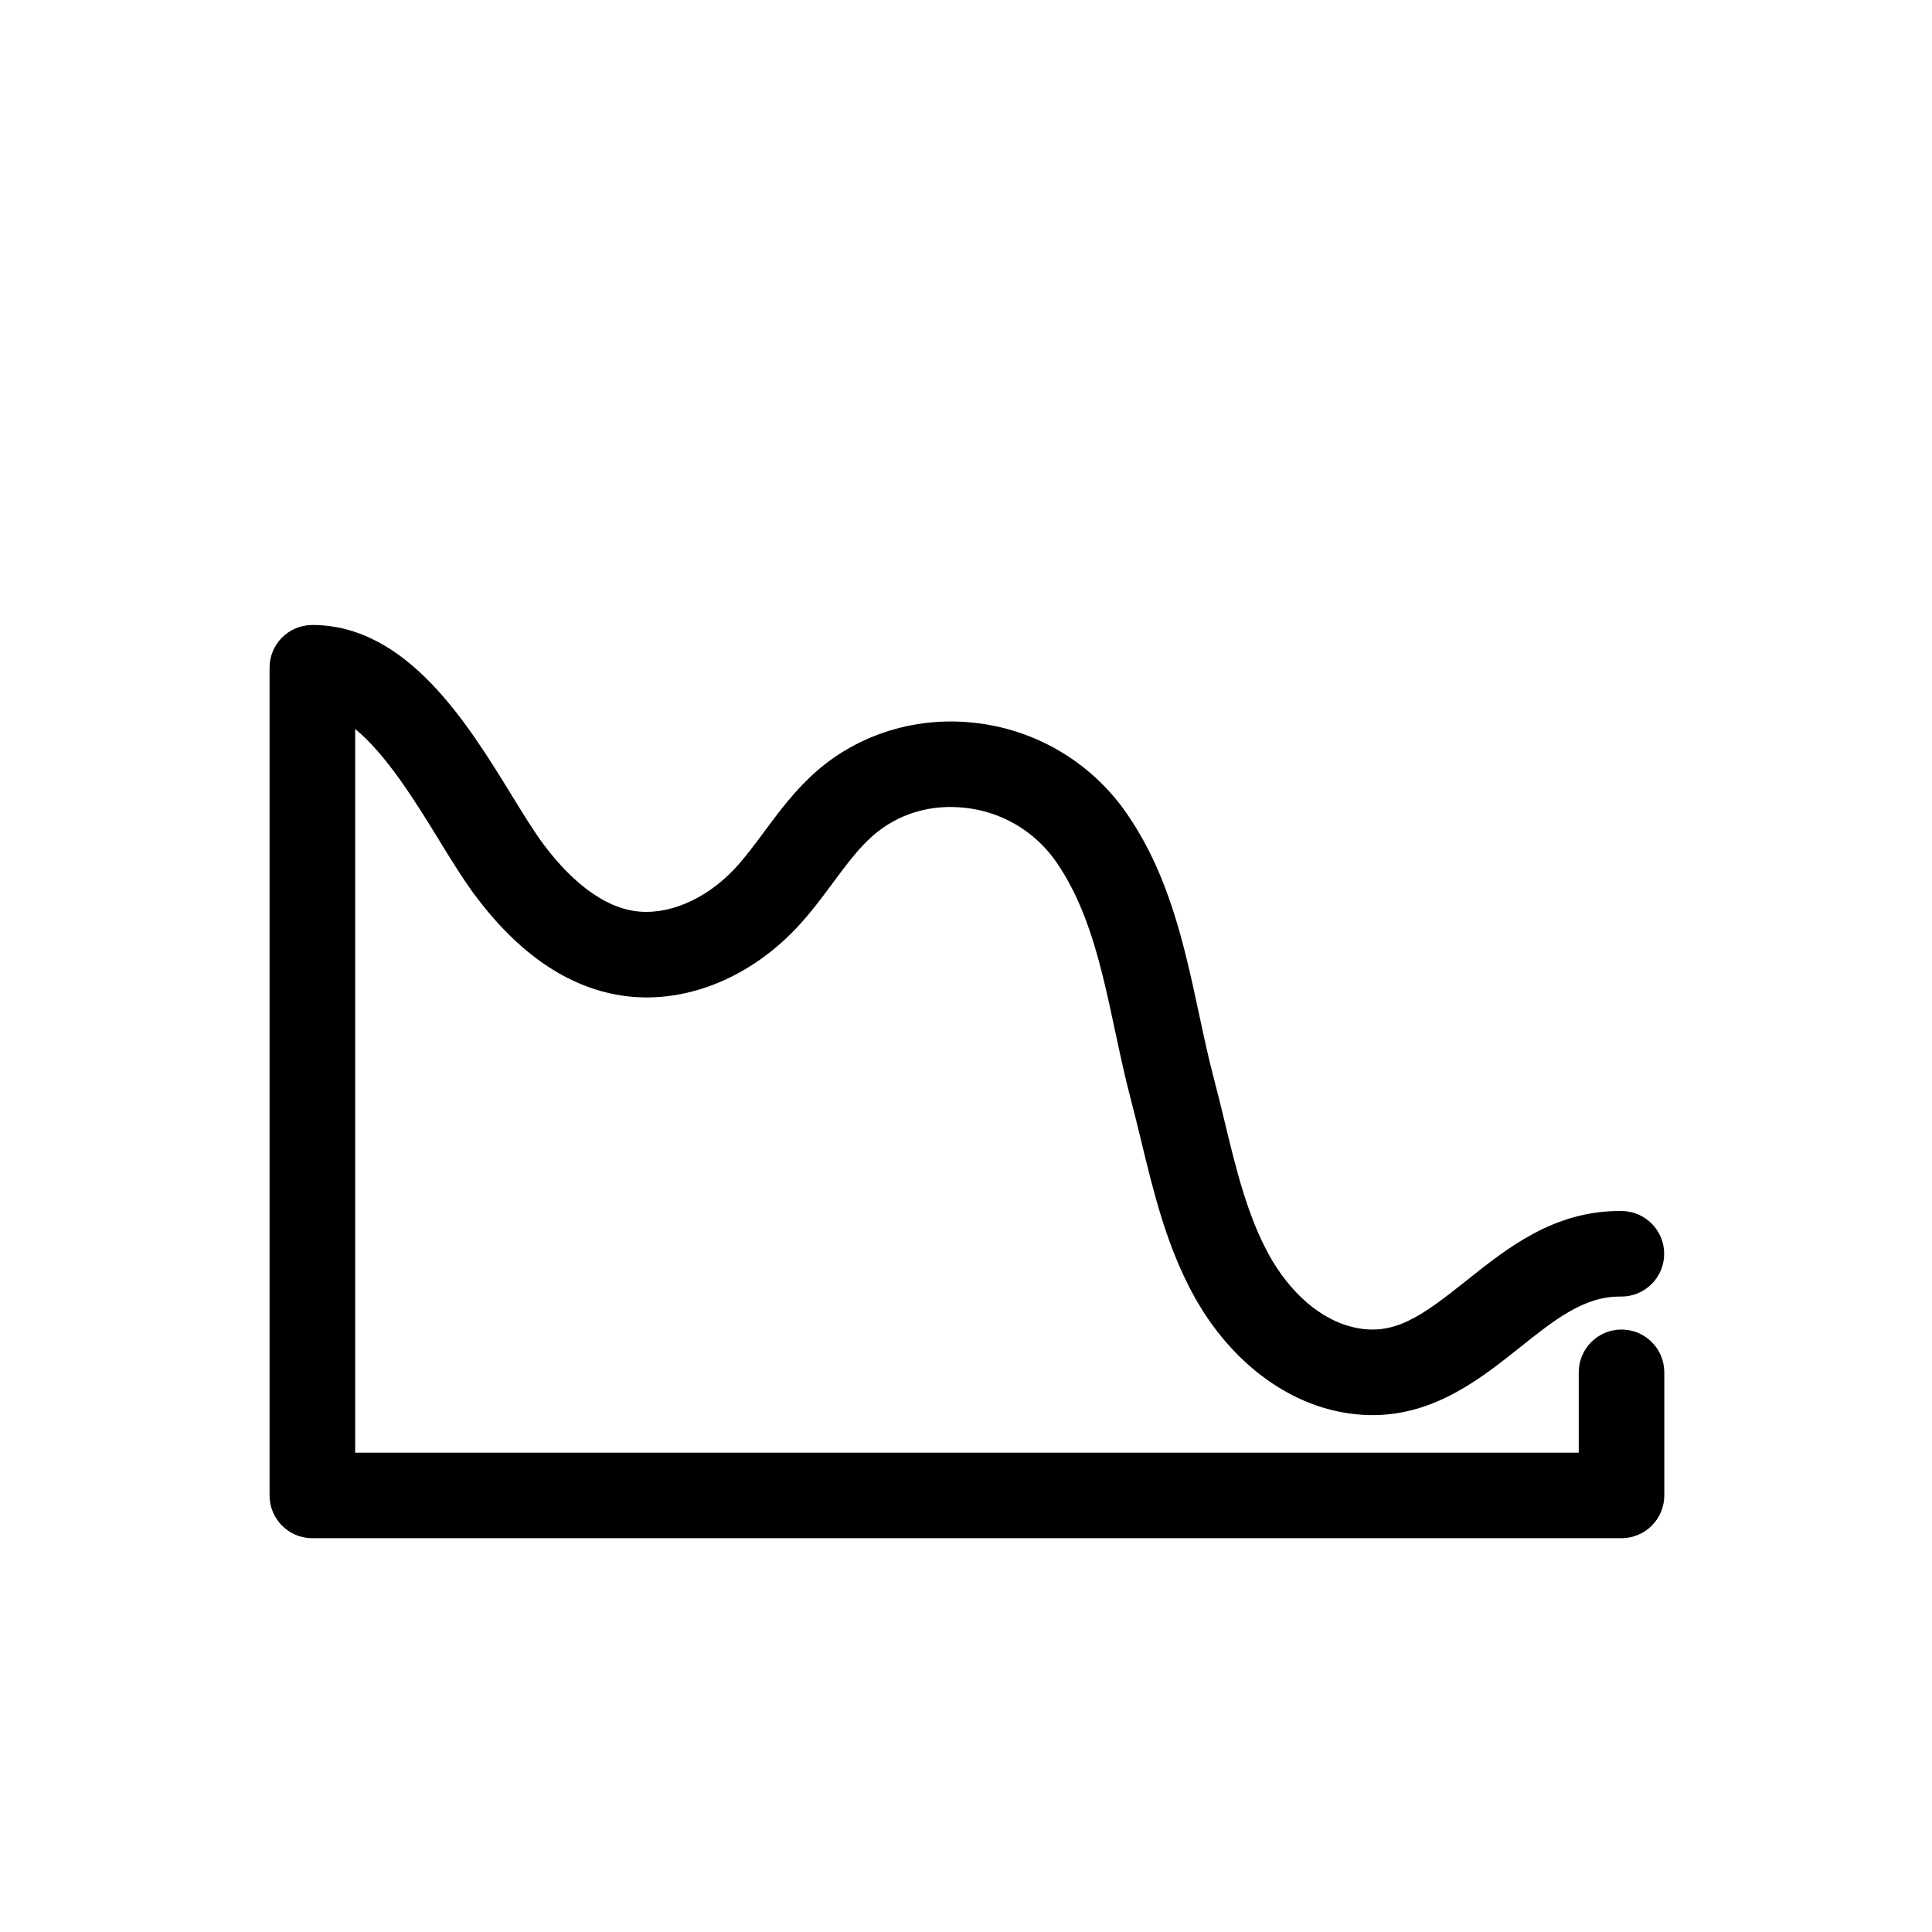 <?xml version="1.0" encoding="UTF-8"?>
<!-- Uploaded to: ICON Repo, www.svgrepo.com, Generator: ICON Repo Mixer Tools -->
<svg fill="#000000" width="800px" height="800px" version="1.1" viewBox="144 144 512 512" xmlns="http://www.w3.org/2000/svg">
 <path d="m260.39 366.7c3.25 5.289 6.312 10.281 9.332 14.344 11.539 15.551 24.625 24.555 38.91 26.766 16.176 2.519 33.555-4.203 46.492-17.938 3.656-3.883 6.695-7.984 9.633-11.949 3.492-4.715 6.793-9.168 10.617-12.504 6.644-5.801 15.355-8.402 24.531-7.324h-0.008c9.43 1.043 17.984 6.012 23.559 13.688 9.07 12.699 12.5 28.754 16.121 45.75 1.281 5.981 2.606 12.168 4.195 18.184 0.922 3.496 1.773 7.008 2.676 10.73 3.316 13.703 6.746 27.875 13.941 40.945 8.691 15.793 22.168 26.867 36.934 30.375 3.41 0.824 6.906 1.242 10.414 1.254 16.555 0 28.832-9.801 39.035-17.93 9.07-7.238 16.914-13.492 26.41-13.492h0.504c6.262 0 11.336-5.074 11.336-11.336s-5.074-11.336-11.336-11.336h-0.504c-17.441 0-29.727 9.801-40.559 18.438-12.02 9.574-19.34 14.887-30.074 12.344-8.566-2.016-16.691-9.07-22.305-19.246-5.688-10.418-8.641-22.523-11.734-35.344-0.887-3.672-1.809-7.465-2.793-11.191-1.449-5.496-2.664-11.148-3.945-17.129-3.965-18.512-8.062-37.648-19.855-54.176h0.004c-9.305-12.891-23.613-21.258-39.41-23.043-15.383-1.805-30.73 2.848-42.074 12.758-5.672 4.953-9.871 10.617-13.93 16.09-2.664 3.598-5.184 6.992-7.926 9.906-7.691 8.172-17.859 12.418-26.516 11.082-10.188-1.578-18.766-10.578-24.184-17.871-2.422-3.266-5.238-7.848-8.219-12.699-11.719-19.078-27.77-45.219-52.898-45.219h0.004c-6.262 0-11.336 5.078-11.336 11.336v219.34c0 6.262 5.074 11.336 11.336 11.336h346.95c3.004 0 5.887-1.195 8.016-3.32 2.125-2.125 3.32-5.008 3.32-8.016v-32.625c0-6.262-5.078-11.336-11.336-11.336-6.262 0-11.336 5.074-11.336 11.336v21.289h-324.26v-191.78c8.332 6.816 16.09 19.445 22.273 29.508z"/>
</svg>